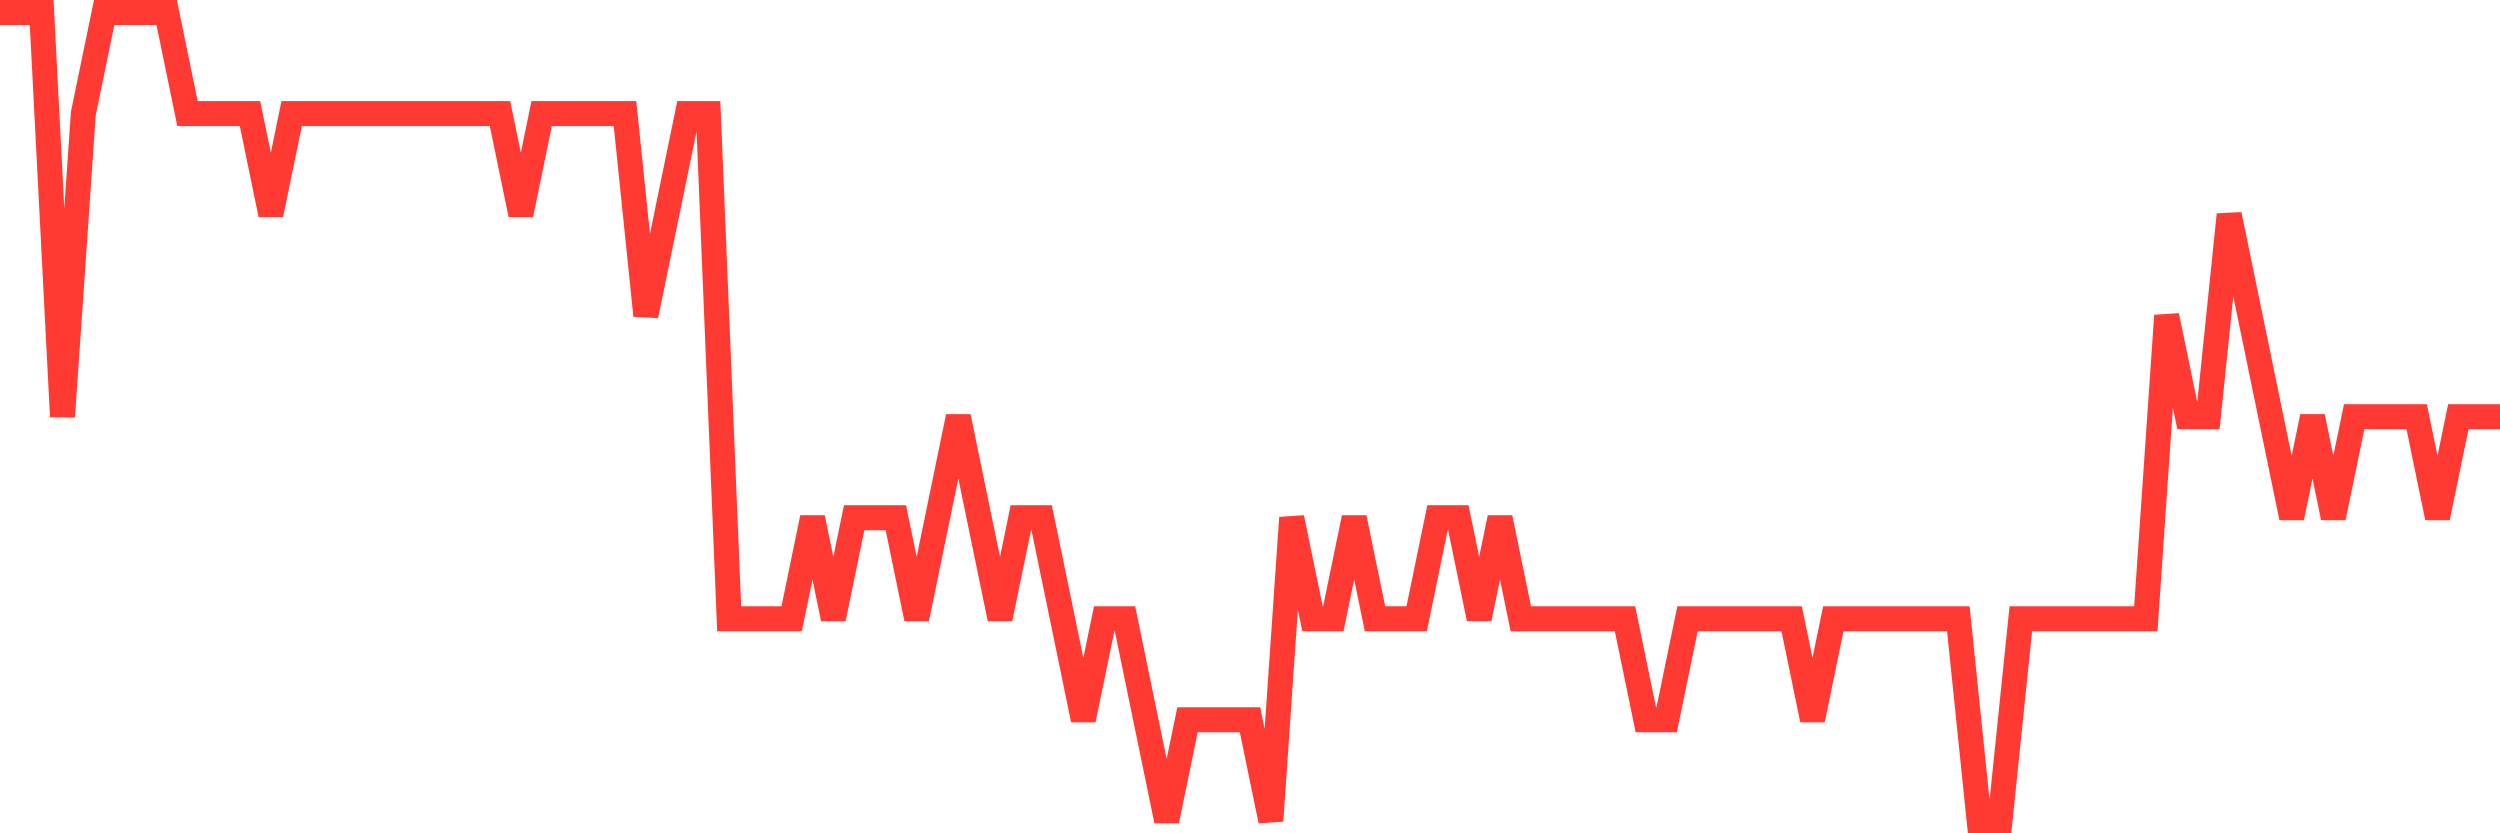 <svg
  xmlns="http://www.w3.org/2000/svg"
  xmlns:xlink="http://www.w3.org/1999/xlink"
  width="120"
  height="40"
  viewBox="0 0 120 40"
  preserveAspectRatio="none"
>
  <polyline
    points="0,0.6 1,0.6 2,0.6 3,20 4,5.45 5,0.6 6,0.6 7,0.6 8,0.6 9,5.45 10,5.45 11,5.45 12,5.45 13,10.3 14,5.45 15,5.45 16,5.45 17,5.45 18,5.45 19,5.45 20,5.45 21,5.45 22,5.45 23,5.45 24,5.45 25,10.3 26,5.45 27,5.45 28,5.45 29,5.45 30,5.45 31,15.15 32,10.3 33,5.45 34,5.45 35,29.7 36,29.7 37,29.7 38,29.7 39,24.85 40,29.7 41,24.85 42,24.85 43,24.85 44,29.7 45,24.85 46,20 47,24.85 48,29.7 49,24.85 50,24.85 51,29.7 52,34.55 53,29.7 54,29.7 55,34.55 56,39.4 57,34.55 58,34.55 59,34.55 60,34.55 61,39.4 62,24.85 63,29.7 64,29.7 65,24.85 66,29.7 67,29.7 68,29.7 69,24.85 70,24.85 71,29.7 72,24.85 73,29.7 74,29.7 75,29.7 76,29.7 77,29.7 78,29.7 79,34.55 80,34.55 81,29.7 82,29.7 83,29.7 84,29.7 85,29.7 86,29.7 87,34.55 88,29.7 89,29.7 90,29.7 91,29.7 92,29.7 93,29.7 94,29.7 95,39.4 96,39.4 97,29.7 98,29.7 99,29.7 100,29.7 101,29.7 102,29.7 103,29.7 104,15.15 105,20 106,20 107,10.3 108,15.15 109,20 110,24.85 111,20 112,24.85 113,20 114,20 115,20 116,20 117,24.85 118,20 119,20 120,20"
    fill="none"
    stroke="#ff3a33"
    stroke-width="1.2"
  >
  </polyline>
</svg>